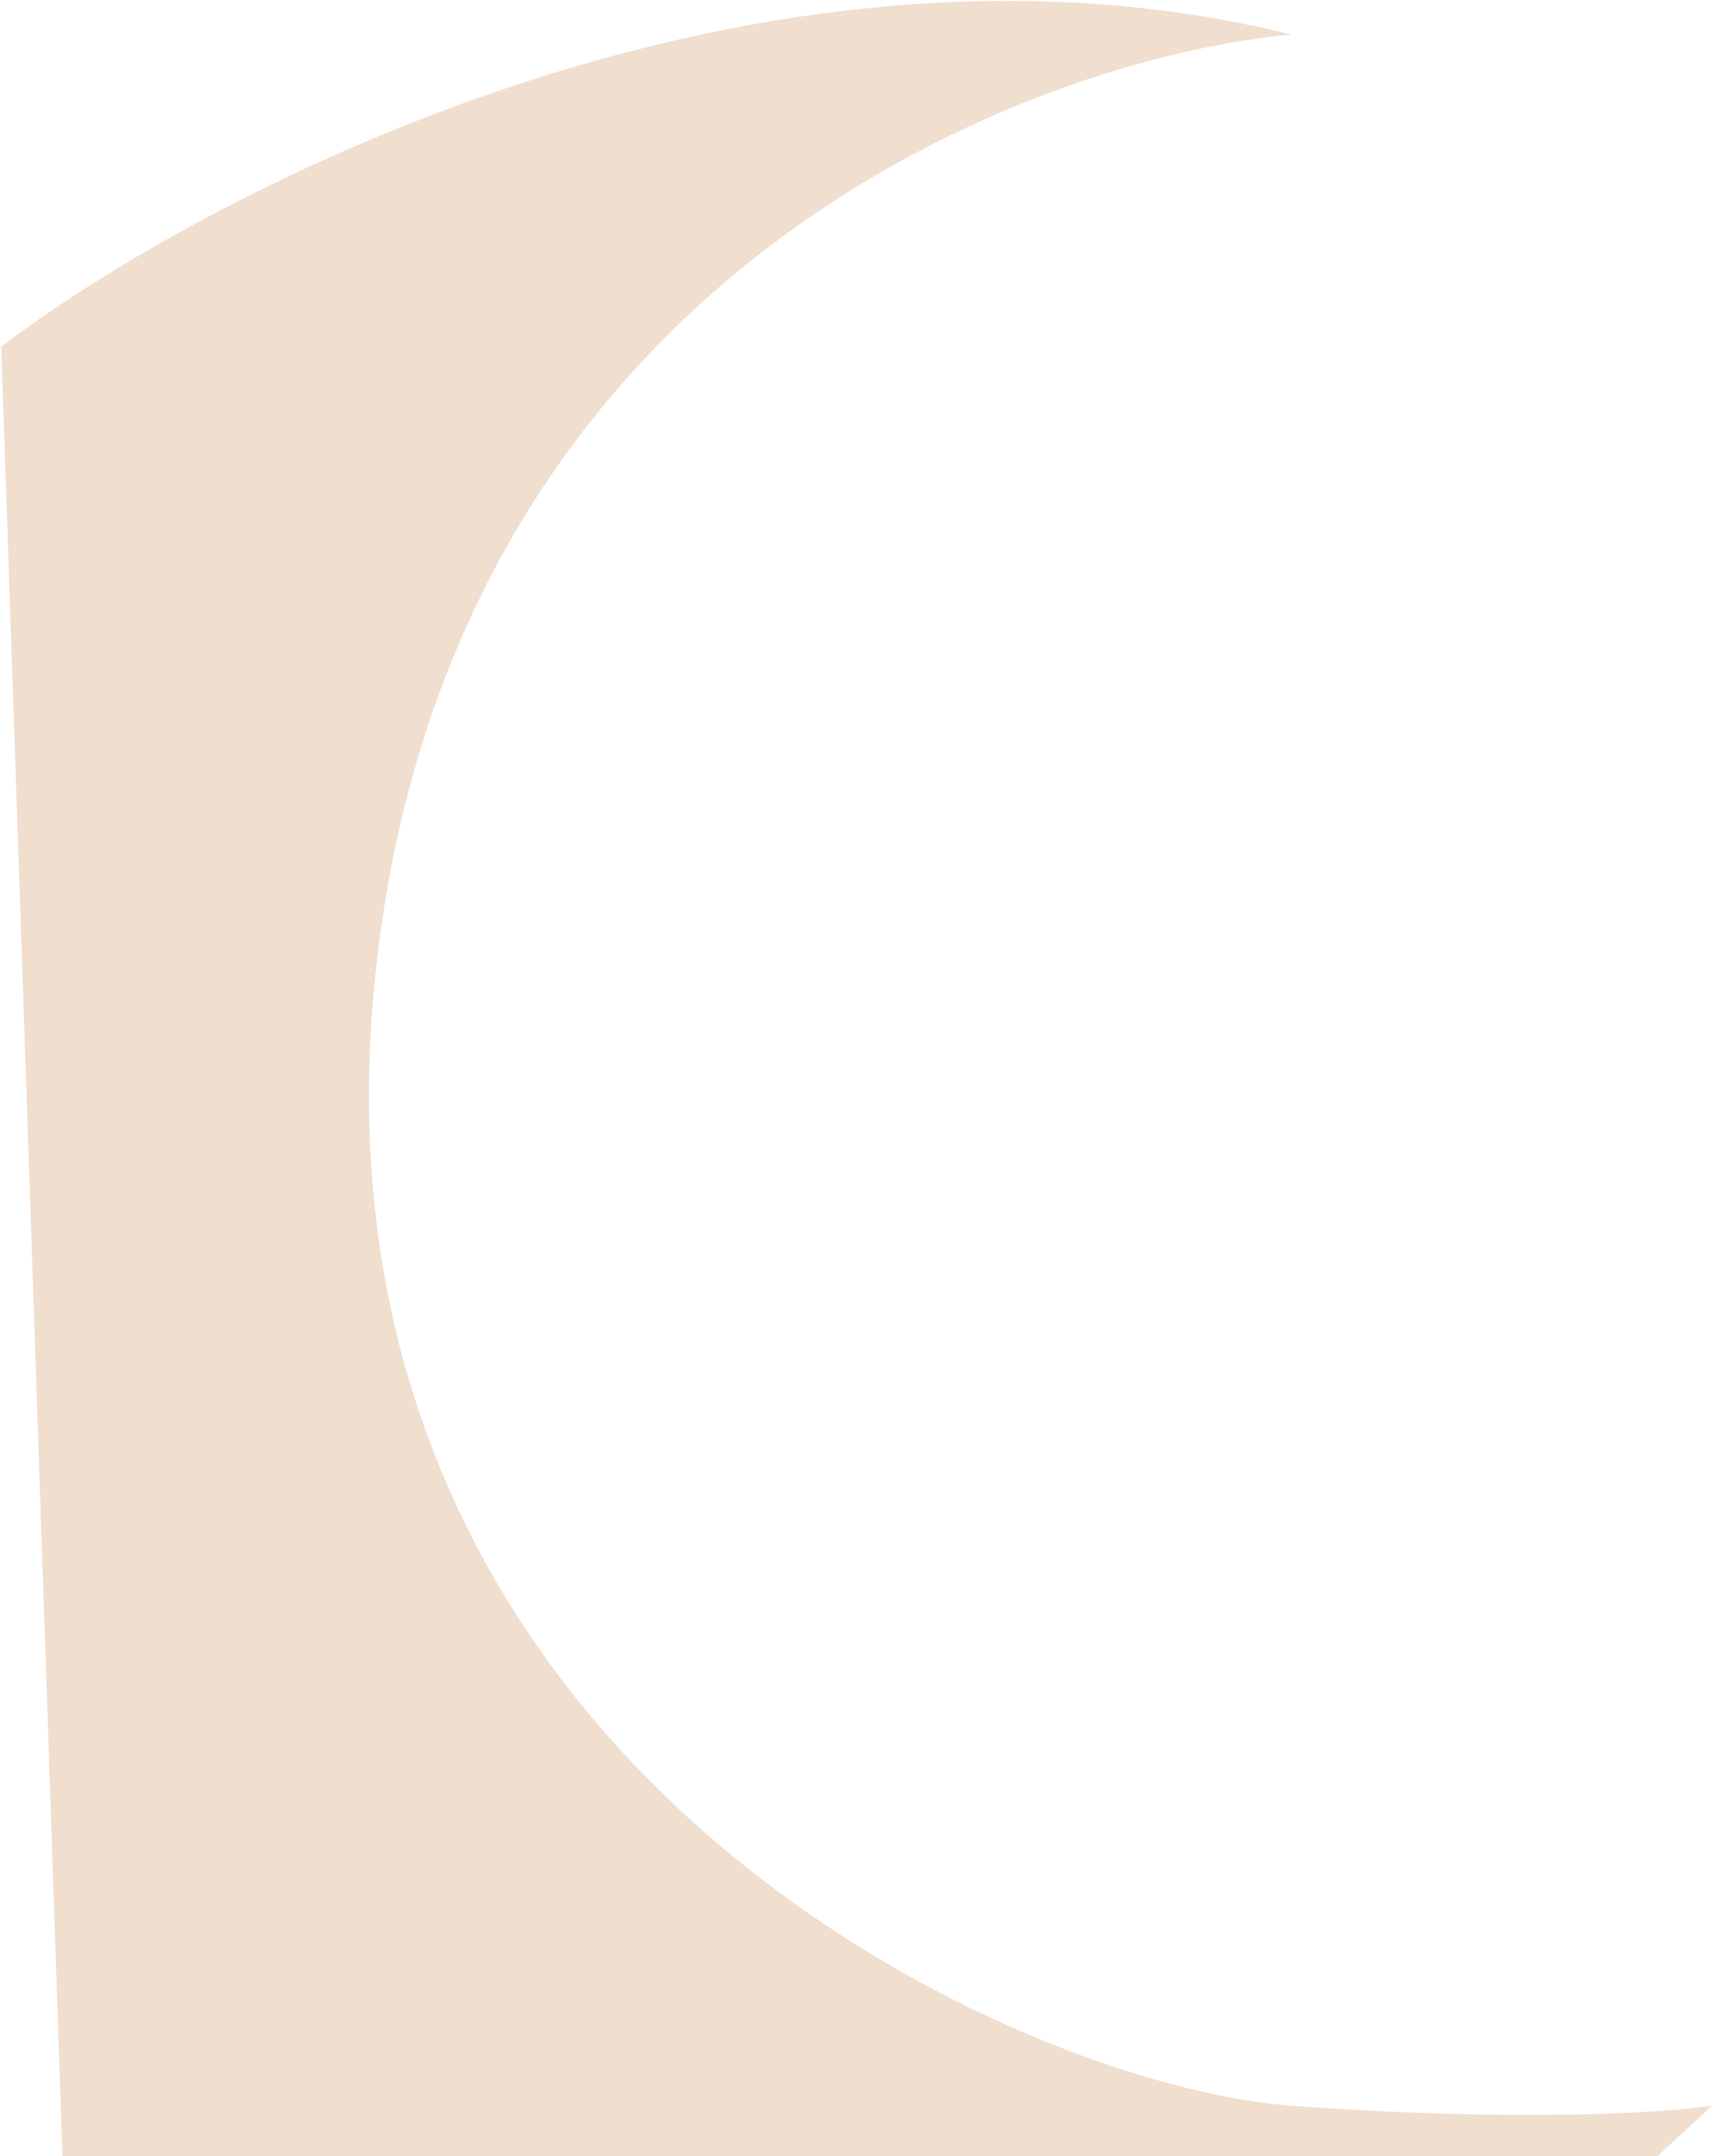 <?xml version="1.0" encoding="UTF-8"?> <svg xmlns="http://www.w3.org/2000/svg" width="694" height="874" viewBox="0 0 694 874" fill="none"><path d="M154.5 376C192.1 110.4 416.167 24 523.5 14C308.3 -39.2 85.167 76.167 0.5 140.5L26 894L634 909L694 853.5C675.5 856.333 615.5 860.3 523.5 853.5C408.5 845 107.5 708 154.5 376Z" fill="#F0DECF"></path></svg> 